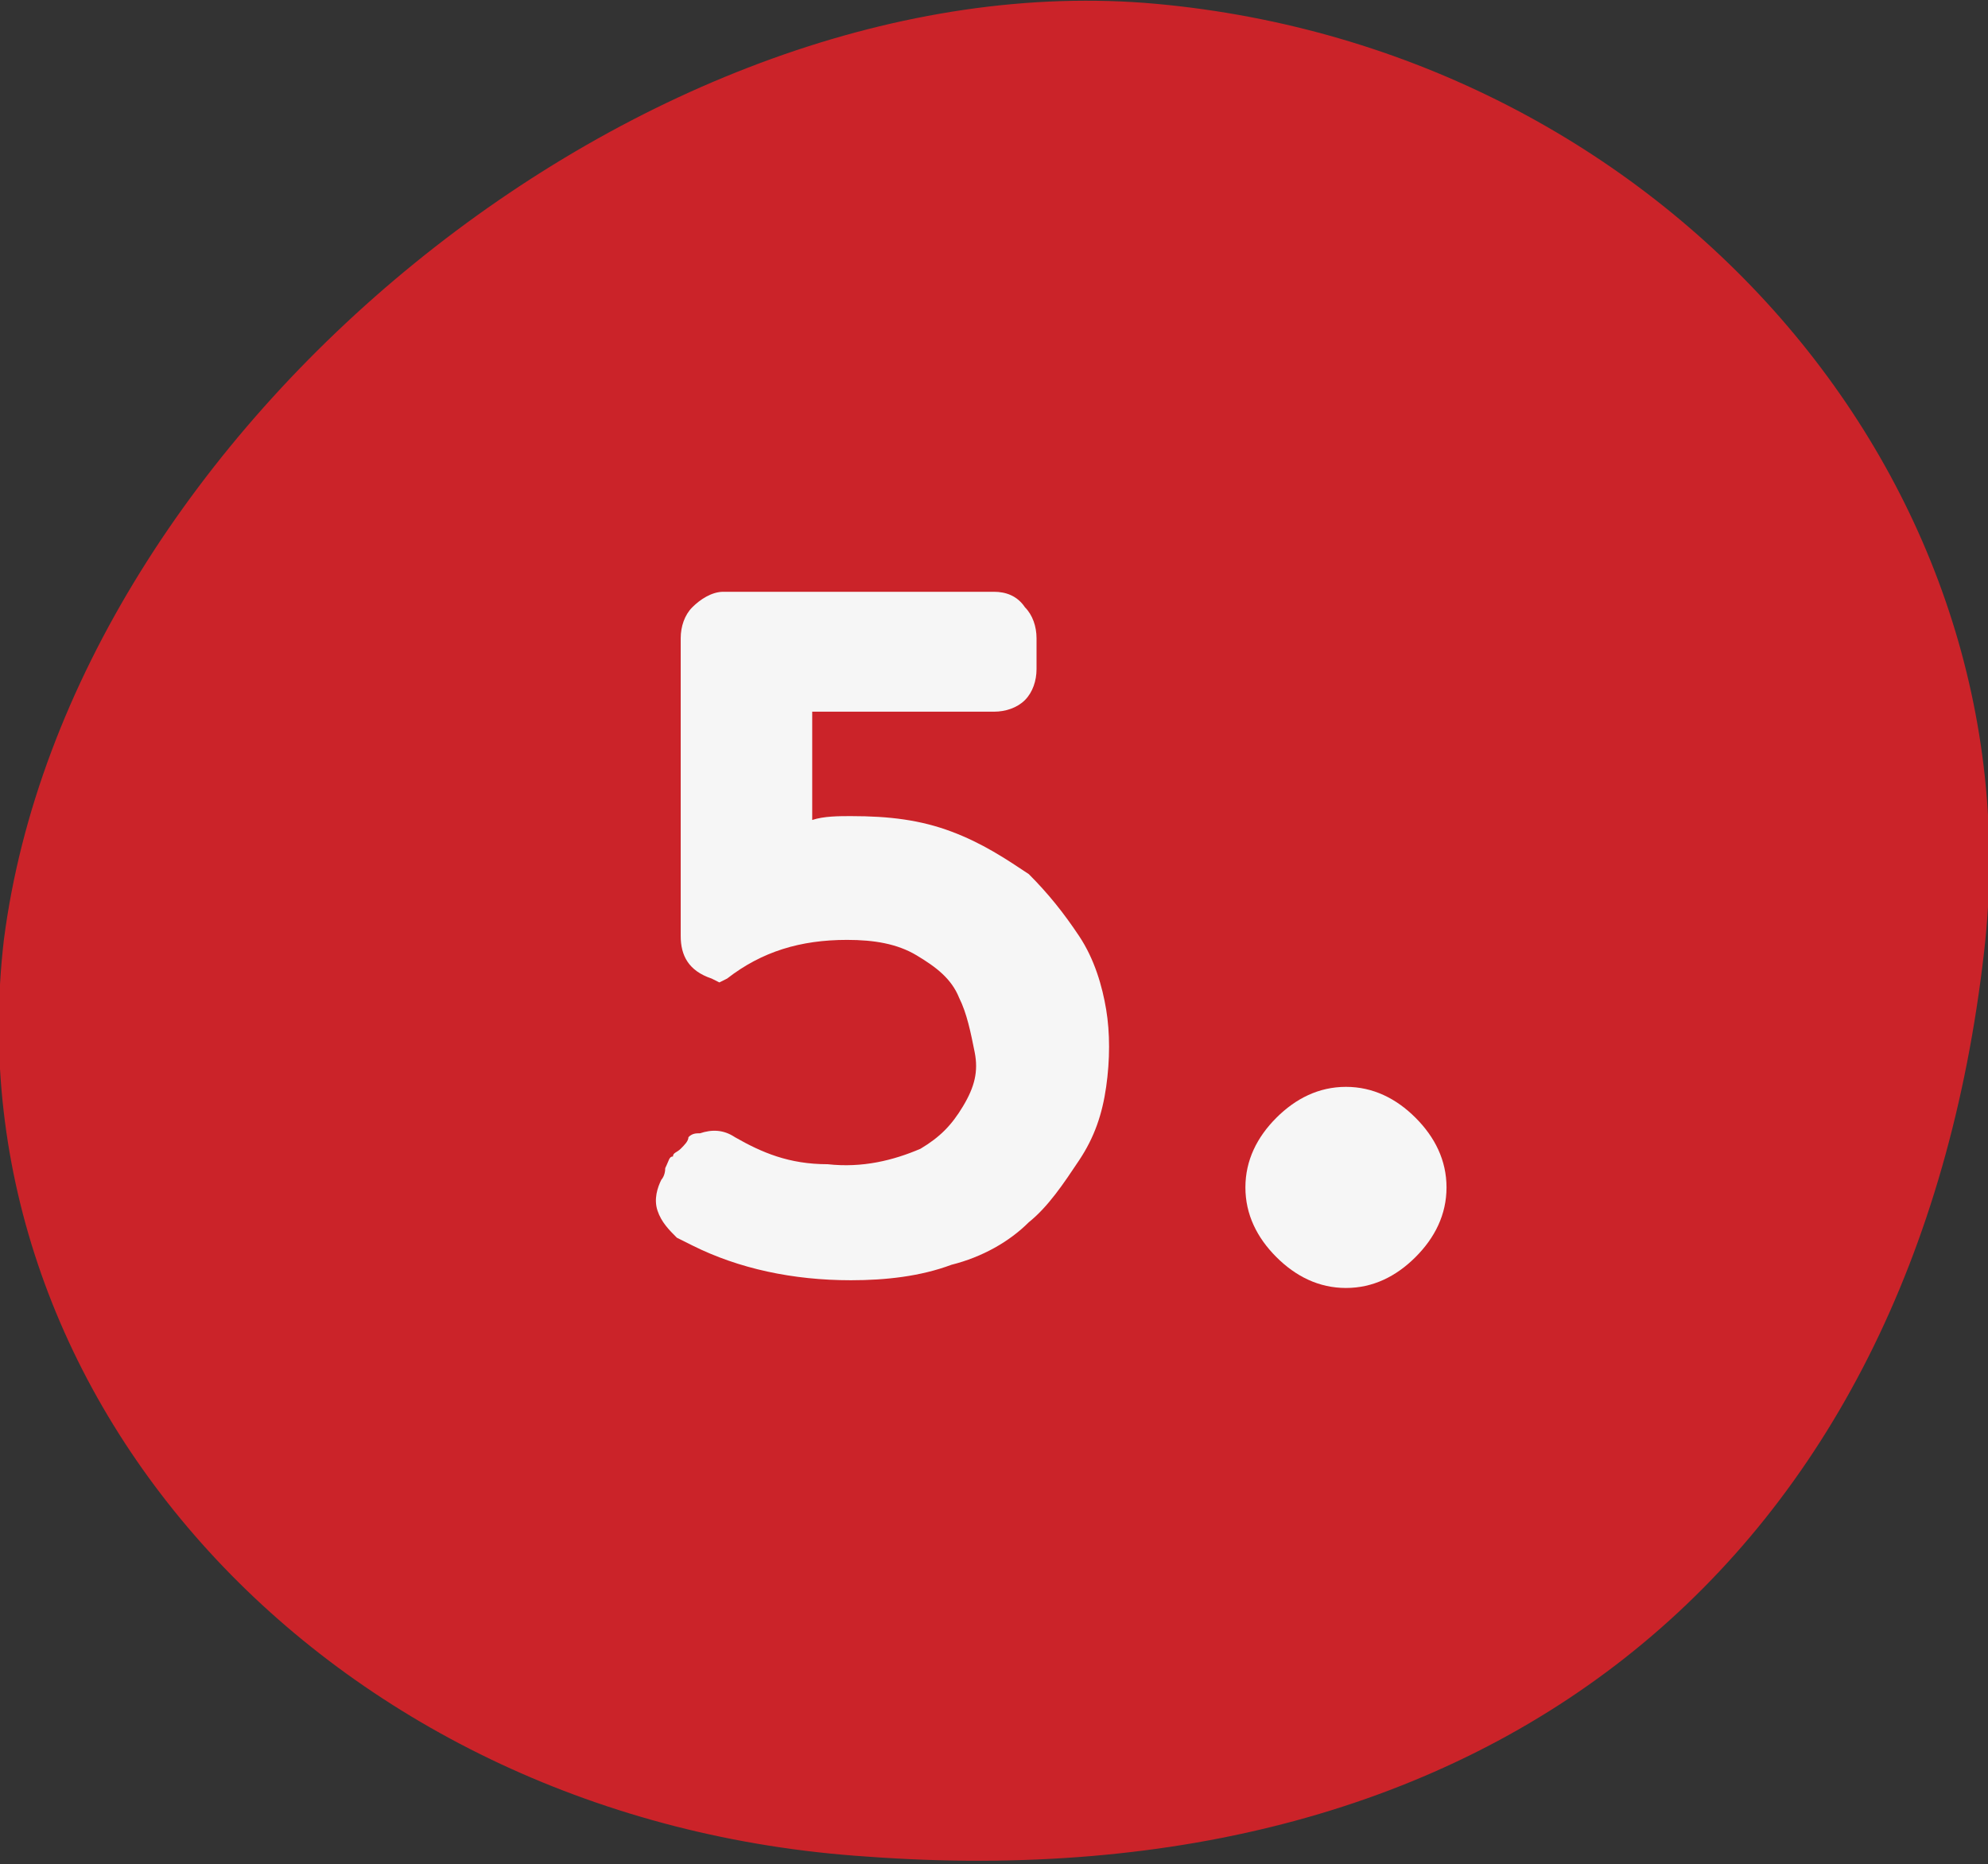 <?xml version="1.0" encoding="utf-8"?>
<!-- Generator: Adobe Illustrator 22.1.0, SVG Export Plug-In . SVG Version: 6.00 Build 0)  -->
<svg version="1.1" id="Capa_1" xmlns="http://www.w3.org/2000/svg" xmlns:xlink="http://www.w3.org/1999/xlink" x="0px" y="0px"
	 viewBox="0 0 51.4 48.2" style="enable-background:new 0 0 51.4 48.2;" xml:space="preserve">
<rect x="0" y="0" width="51.4" height="48.2" fill="#333333" stroke="none"/>
<style type="text/css">
	.st0{fill:#CB2329;}
	.st1{enable-background:new    ;}
	.st2{fill:#F6F6F6;}
</style>
<title>numero 5</title>
<g id="Capa_2_1_">
	<g id="Header">
		<path class="st0" d="M29.9,0.1c13.1,1.2,22.8,12.3,21.4,24.5c-1.8,15.8-12.7,24.6-28.9,23.4C8.7,47.1-1.3,36.3,0.1,24.3
			C1.8,11.1,16.8-1.1,29.9,0.1z"/>
		<g class="st1">
			<path class="st2" d="M22,21.1c1,0,1.8,0.1,2.6,0.4c0.8,0.3,1.4,0.7,2,1.1c0.5,0.5,0.9,1,1.3,1.6c0.4,0.6,0.6,1.3,0.7,1.9
				s0.1,1.3,0,2c-0.1,0.7-0.3,1.3-0.7,1.9c-0.4,0.6-0.8,1.2-1.3,1.6c-0.5,0.5-1.2,0.9-2,1.1c-0.8,0.3-1.7,0.4-2.6,0.4
				c-1.5,0-2.9-0.3-4.1-0.9l-0.4-0.2l0,0l0,0c-0.2-0.2-0.4-0.4-0.5-0.7c-0.1-0.3,0-0.6,0.1-0.8c0,0,0.1-0.1,0.1-0.3
				c0.1-0.2,0.1-0.3,0.2-0.3c0-0.1,0.1-0.1,0.2-0.2c0.1-0.1,0.2-0.2,0.2-0.3c0.1-0.1,0.2-0.1,0.3-0.1c0.3-0.1,0.6-0.1,0.9,0.1
				c0.7,0.4,1.4,0.7,2.4,0.7c0.9,0.1,1.7-0.1,2.4-0.4c0.5-0.3,0.8-0.6,1.1-1.1s0.4-0.9,0.3-1.4s-0.2-1-0.4-1.4
				c-0.2-0.5-0.6-0.8-1.1-1.1c-0.5-0.3-1.1-0.4-1.8-0.4c-1.2,0-2.2,0.3-3.1,1l-0.2,0.1l-0.2-0.1c-0.6-0.2-0.8-0.6-0.8-1.1v-7.7
				c0-0.3,0.1-0.6,0.3-0.8s0.5-0.4,0.8-0.4h7c0.3,0,0.6,0.1,0.8,0.4c0.2,0.2,0.3,0.5,0.3,0.8v0.8c0,0.3-0.1,0.6-0.3,0.8
				c-0.2,0.2-0.5,0.3-0.8,0.3H21v2.8C21.3,21.1,21.7,21.1,22,21.1z"/>
			<path class="st2" d="M33,28.9c0.5-0.5,1.1-0.8,1.8-0.8s1.3,0.3,1.8,0.8s0.8,1.1,0.8,1.8c0,0.7-0.3,1.3-0.8,1.8s-1.1,0.8-1.8,0.8
				S33.5,33,33,32.5s-0.8-1.1-0.8-1.8C32.2,30,32.5,29.4,33,28.9z"/>
		</g>
	</g>
</g>
</svg>

